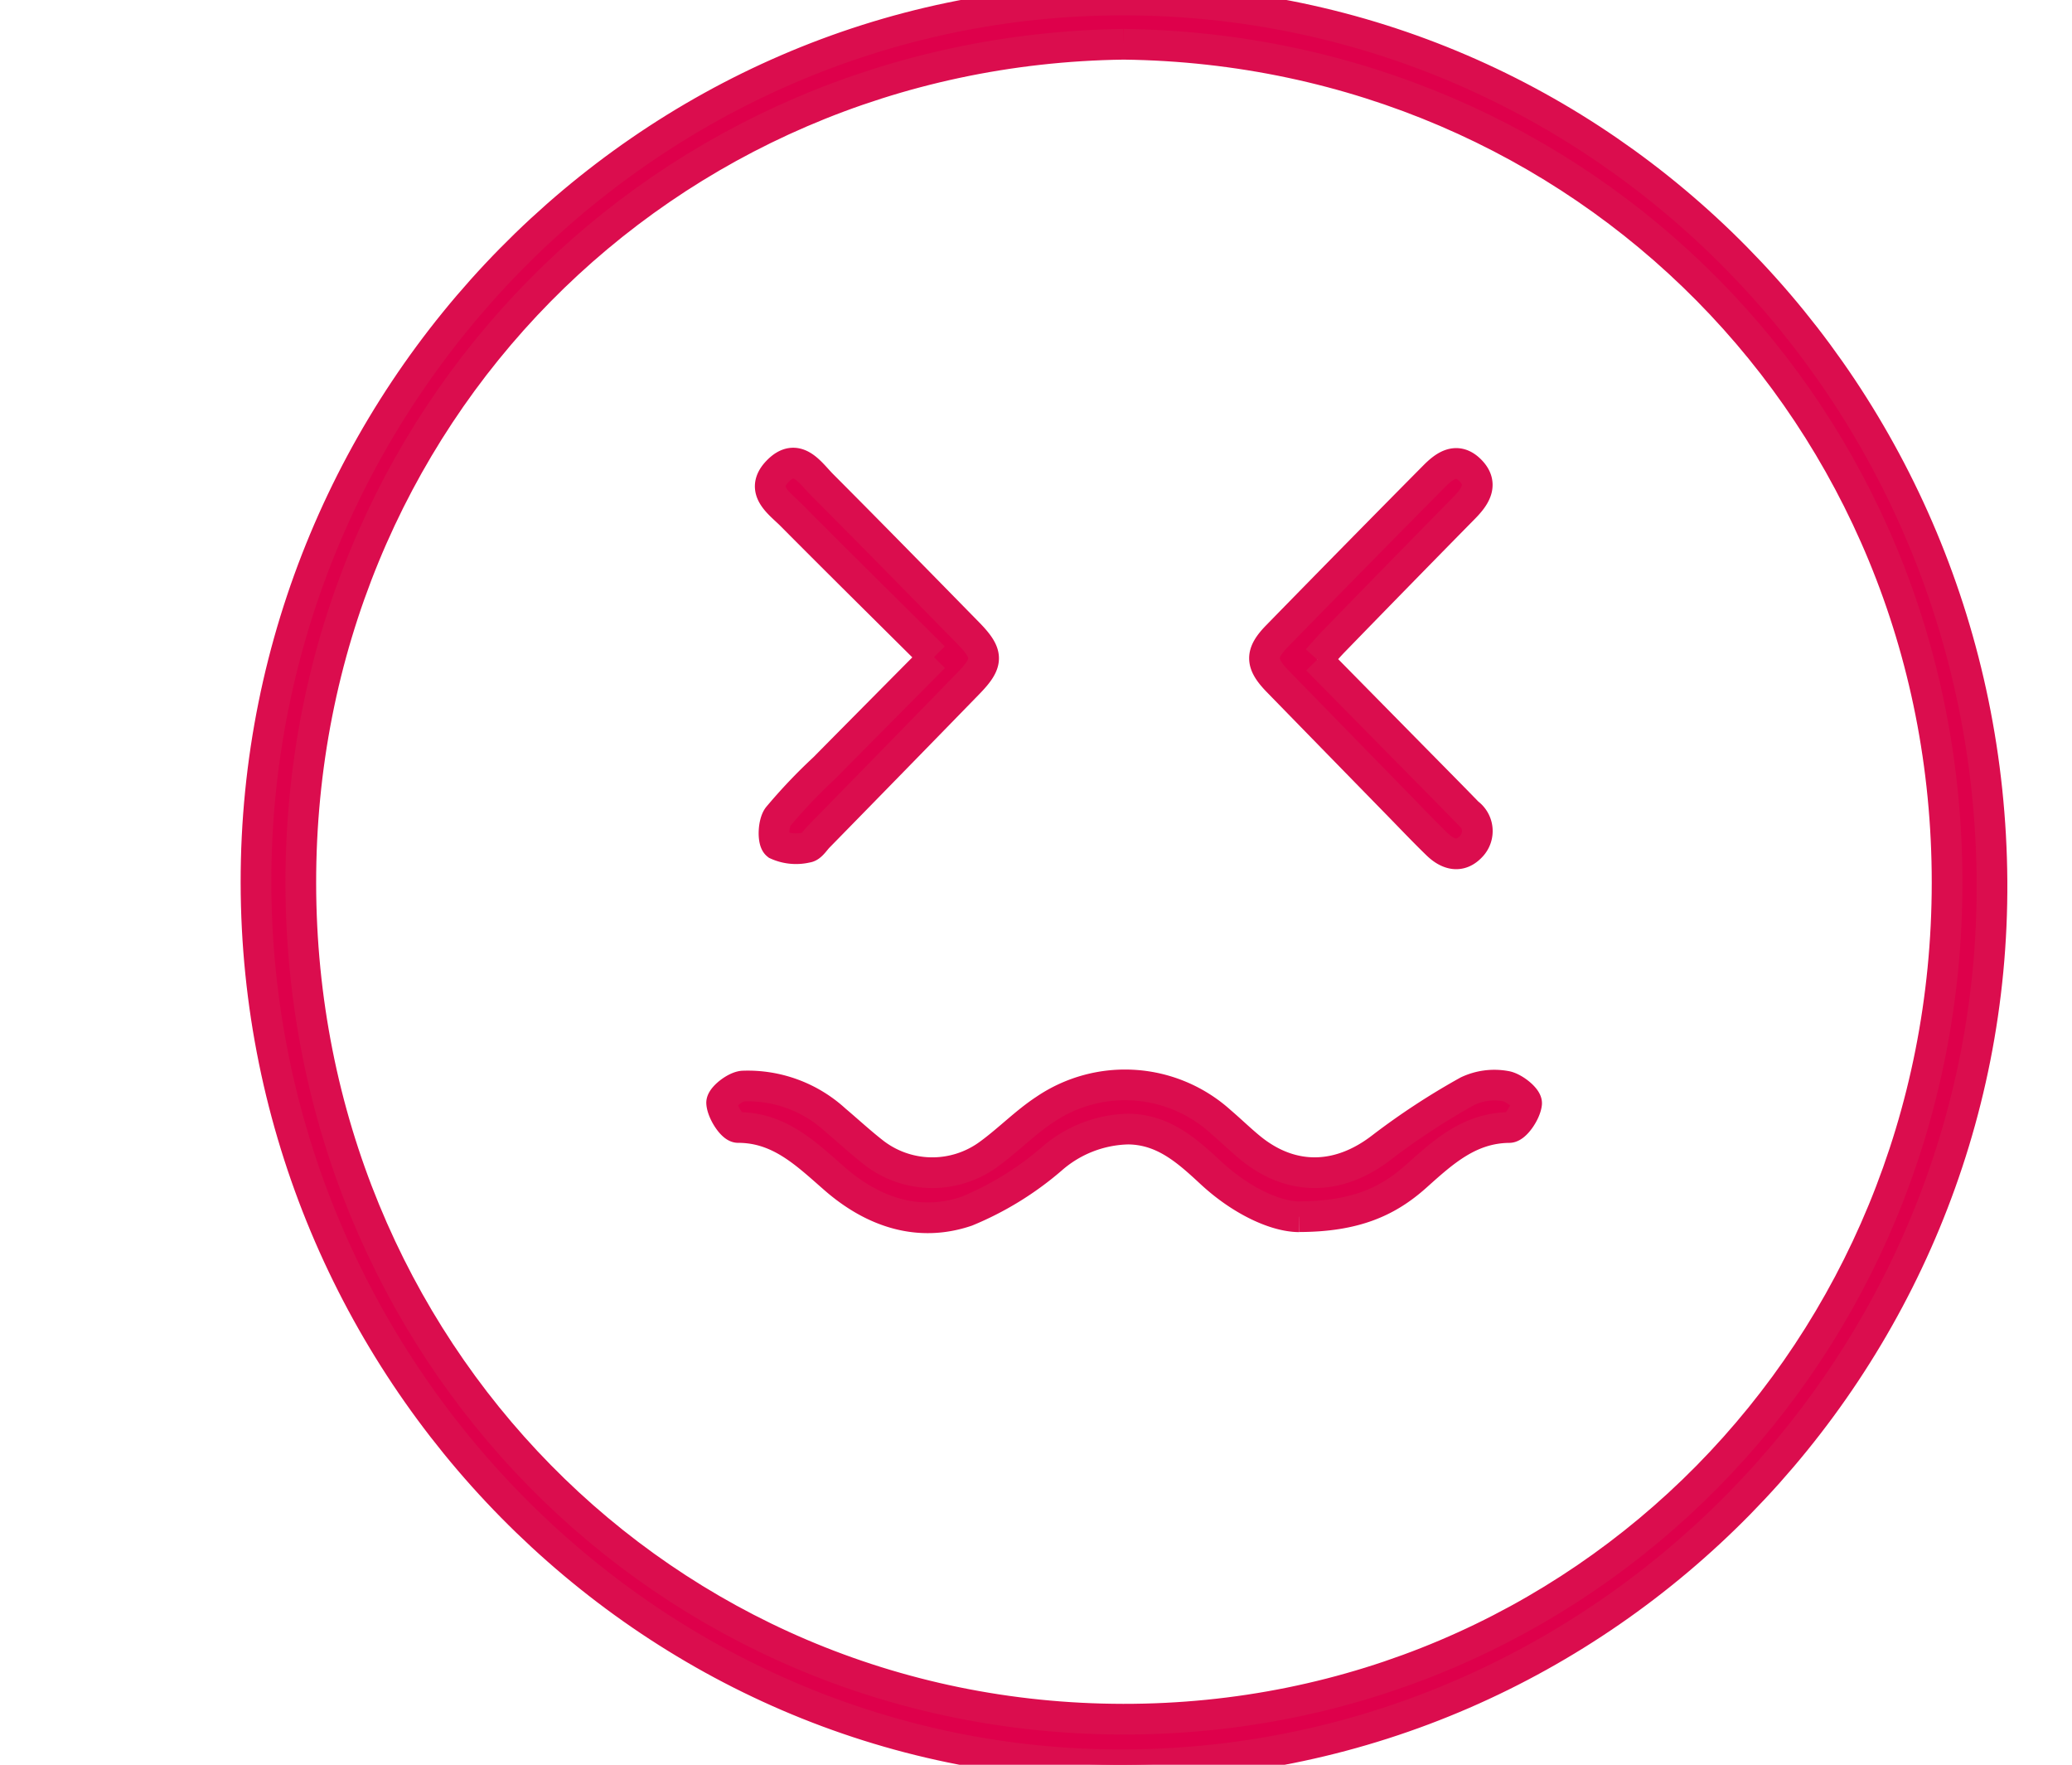 <svg xmlns="http://www.w3.org/2000/svg" xmlns:xlink="http://www.w3.org/1999/xlink" width="135.056" height="115" viewBox="0 0 135.056 115">
  <defs>
    <clipPath id="clip-path">
      <rect id="Rettangolo_210" data-name="Rettangolo 210" width="135.056" height="115" fill="#de004b" stroke="#db0d4e" stroke-width="2"/>
    </clipPath>
  </defs>
  <g id="Raggruppa_111" data-name="Raggruppa 111" transform="translate(16)">
    <g id="Raggruppa_110" data-name="Raggruppa 110" transform="translate(-16)" clip-path="url(#clip-path)">
      <path id="Tracciato_205" data-name="Tracciato 205" d="M56.631,115C25.573,115.125.038,89.205,0,57.516-.039,25.893,25.492-.052,56.6,0,87.75.051,112.95,25.63,113.155,57.407c.2,31.514-25.267,57.467-56.525,57.592M56.555,2.885c-30,.4-53.667,24.252-53.634,54.675.034,30.361,23.65,54.435,53.6,54.469s53.7-24.038,53.707-54.514C110.238,27,86.47,3.25,56.555,2.885" transform="translate(16.686 0)" fill="#de004b" stroke="#db0d4e" stroke-width="2"/>
      <path id="Tracciato_206" data-name="Tracciato 206" d="M88.37,124.848c-1.542-.006-3.788-1.046-5.737-2.851-1.548-1.434-3.087-2.839-5.405-2.863a7.82,7.82,0,0,0-5.006,1.963,20.339,20.339,0,0,1-5.521,3.39c-3.122,1.06-6.08.078-8.588-2.1-1.851-1.609-3.586-3.357-6.314-3.356-.388,0-1.036-1.02-1.069-1.6-.02-.356.881-1.069,1.4-1.1a8.44,8.44,0,0,1,6.014,2.219c.8.676,1.577,1.394,2.4,2.043a6.23,6.23,0,0,0,7.625.159c1.249-.91,2.345-2.046,3.631-2.89a9.293,9.293,0,0,1,11.464.8c.647.553,1.258,1.149,1.915,1.689,2.71,2.226,5.826,2.12,8.6-.043a45.963,45.963,0,0,1,5.576-3.647,4.081,4.081,0,0,1,2.47-.324c.534.08,1.41.787,1.374,1.132-.061.581-.72,1.562-1.134,1.565-2.6.023-4.316,1.612-6.075,3.185-1.858,1.661-3.991,2.615-7.617,2.624" transform="translate(-3.692 -45.56)" fill="#de004b" stroke="#db0d4e" stroke-width="2"/>
      <path id="Tracciato_207" data-name="Tracciato 207" d="M66.692,62.274c-3.2-3.182-6.262-6.2-9.292-9.254-.772-.778-2.092-1.624-.9-2.859,1.266-1.315,2.126.1,2.926.9,3.185,3.193,6.34,6.417,9.5,9.64,1.335,1.364,1.336,1.915.017,3.27q-4.877,5.01-9.769,10.005c-.245.251-.489.665-.762.691a3.038,3.038,0,0,1-1.949-.182c-.29-.229-.249-1.405.069-1.82a35,35,0,0,1,3-3.156c2.288-2.316,4.581-4.625,7.167-7.234" transform="translate(-5.817 -19.447)" fill="#de004b" stroke="#db0d4e" stroke-width="2"/>
      <path id="Tracciato_208" data-name="Tracciato 208" d="M113.3,62.45c2.441,2.477,4.825,4.9,7.207,7.315.88.893,1.761,1.783,2.633,2.682a1.445,1.445,0,0,1,.218,2.148c-.722.8-1.533.566-2.226-.1-.9-.871-1.761-1.782-2.637-2.677q-3.889-3.979-7.772-7.962c-1.128-1.163-1.146-1.81-.032-2.951q5.094-5.218,10.228-10.4c.673-.681,1.458-1.264,2.323-.43.92.887.4,1.706-.339,2.462q-4.271,4.34-8.514,8.709c-.342.35-.658.726-1.088,1.2" transform="translate(-27.444 -19.463)" fill="#de004b" stroke="#db0d4e" stroke-width="2"/>
    </g>
  </g>
</svg>
